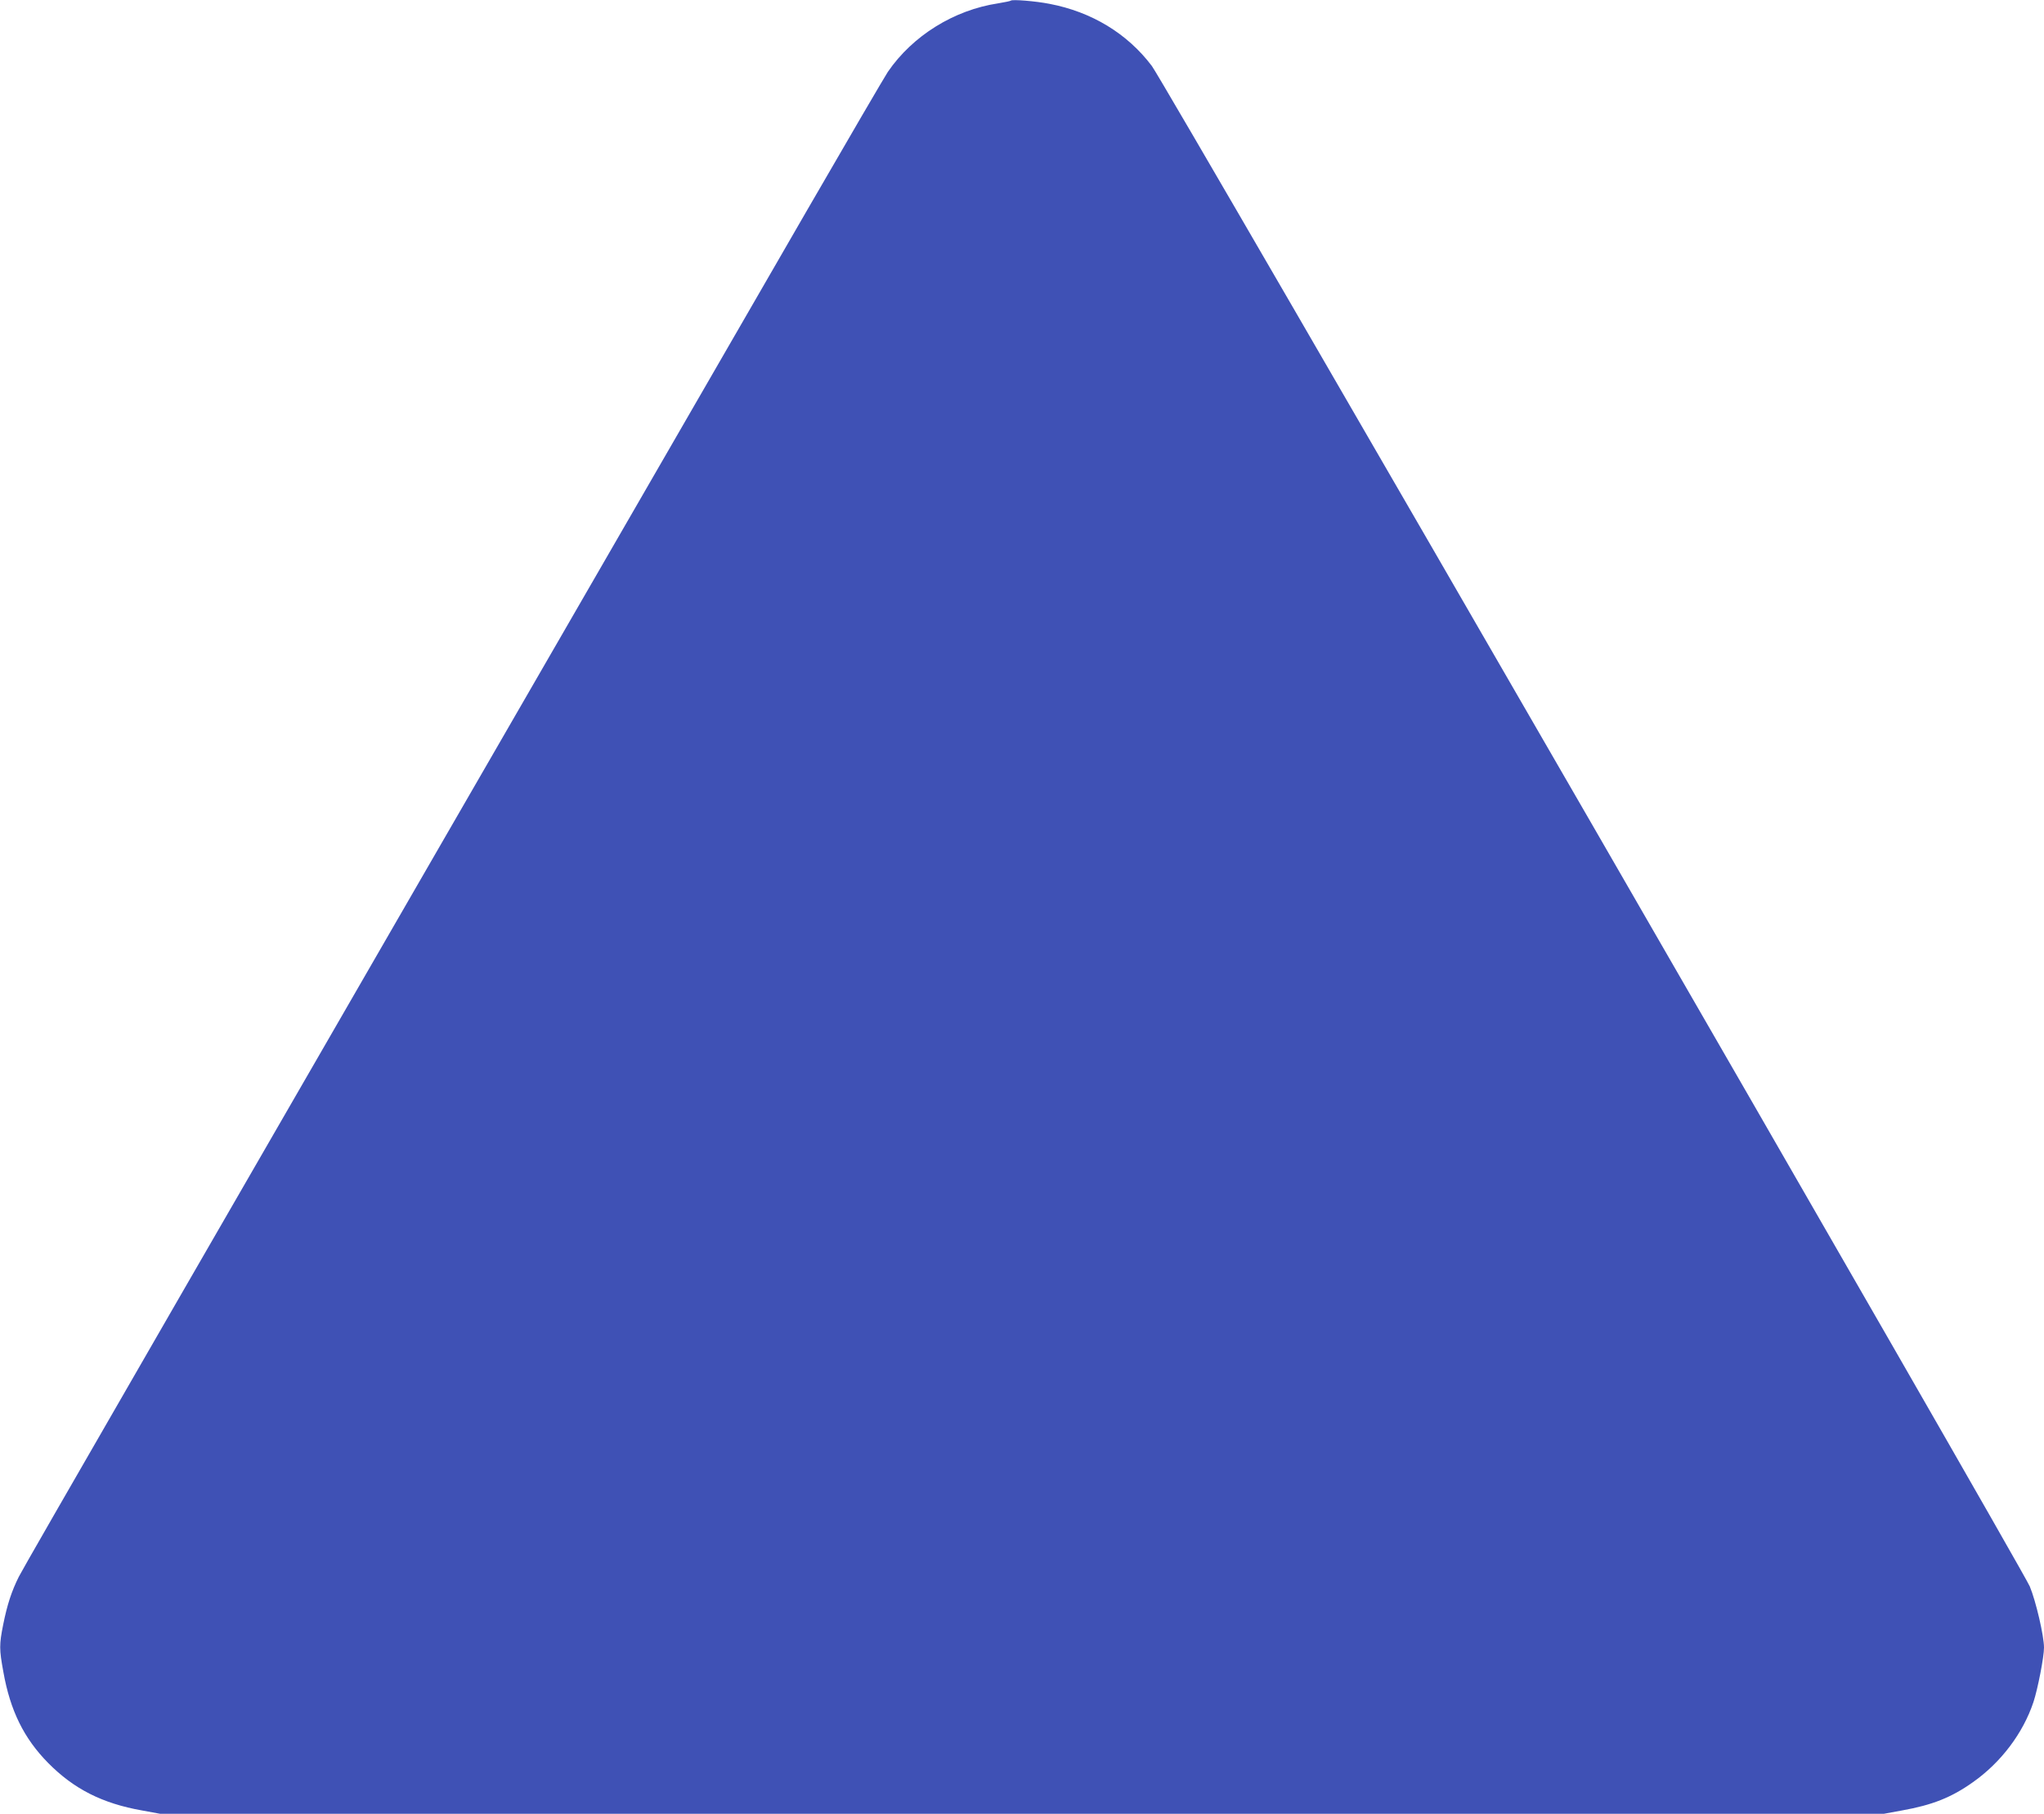 <?xml version="1.0" standalone="no"?>
<!DOCTYPE svg PUBLIC "-//W3C//DTD SVG 20010904//EN"
 "http://www.w3.org/TR/2001/REC-SVG-20010904/DTD/svg10.dtd">
<svg version="1.0" xmlns="http://www.w3.org/2000/svg"
 width="1280pt" height="1136pt" viewBox="0 0 1280 1136"
 preserveAspectRatio="xMidYMid meet">
<g transform="translate(0,1136) scale(0.1,-0.1)"
fill="#3f51b5" stroke="none">
<path d="M6330 11356 c-3 -3 -39 -10 -80 -17 -277 -42 -535 -203 -690 -429
-20 -30 -246 -417 -502 -860 -3943 -6828 -4911 -8506 -4940 -8565 -45 -90 -73
-175 -98 -300 -25 -125 -25 -155 1 -296 43 -243 129 -417 281 -571 160 -162
338 -253 587 -297 l114 -21 5397 0 5397 0 114 21 c190 34 309 81 444 177 176
124 314 307 379 502 27 82 66 282 66 341 0 73 -51 292 -89 383 -48 115 -5421
9423 -5498 9523 -154 204 -378 339 -641 389 -86 17 -234 29 -242 20z"/>
</g>
</svg>
